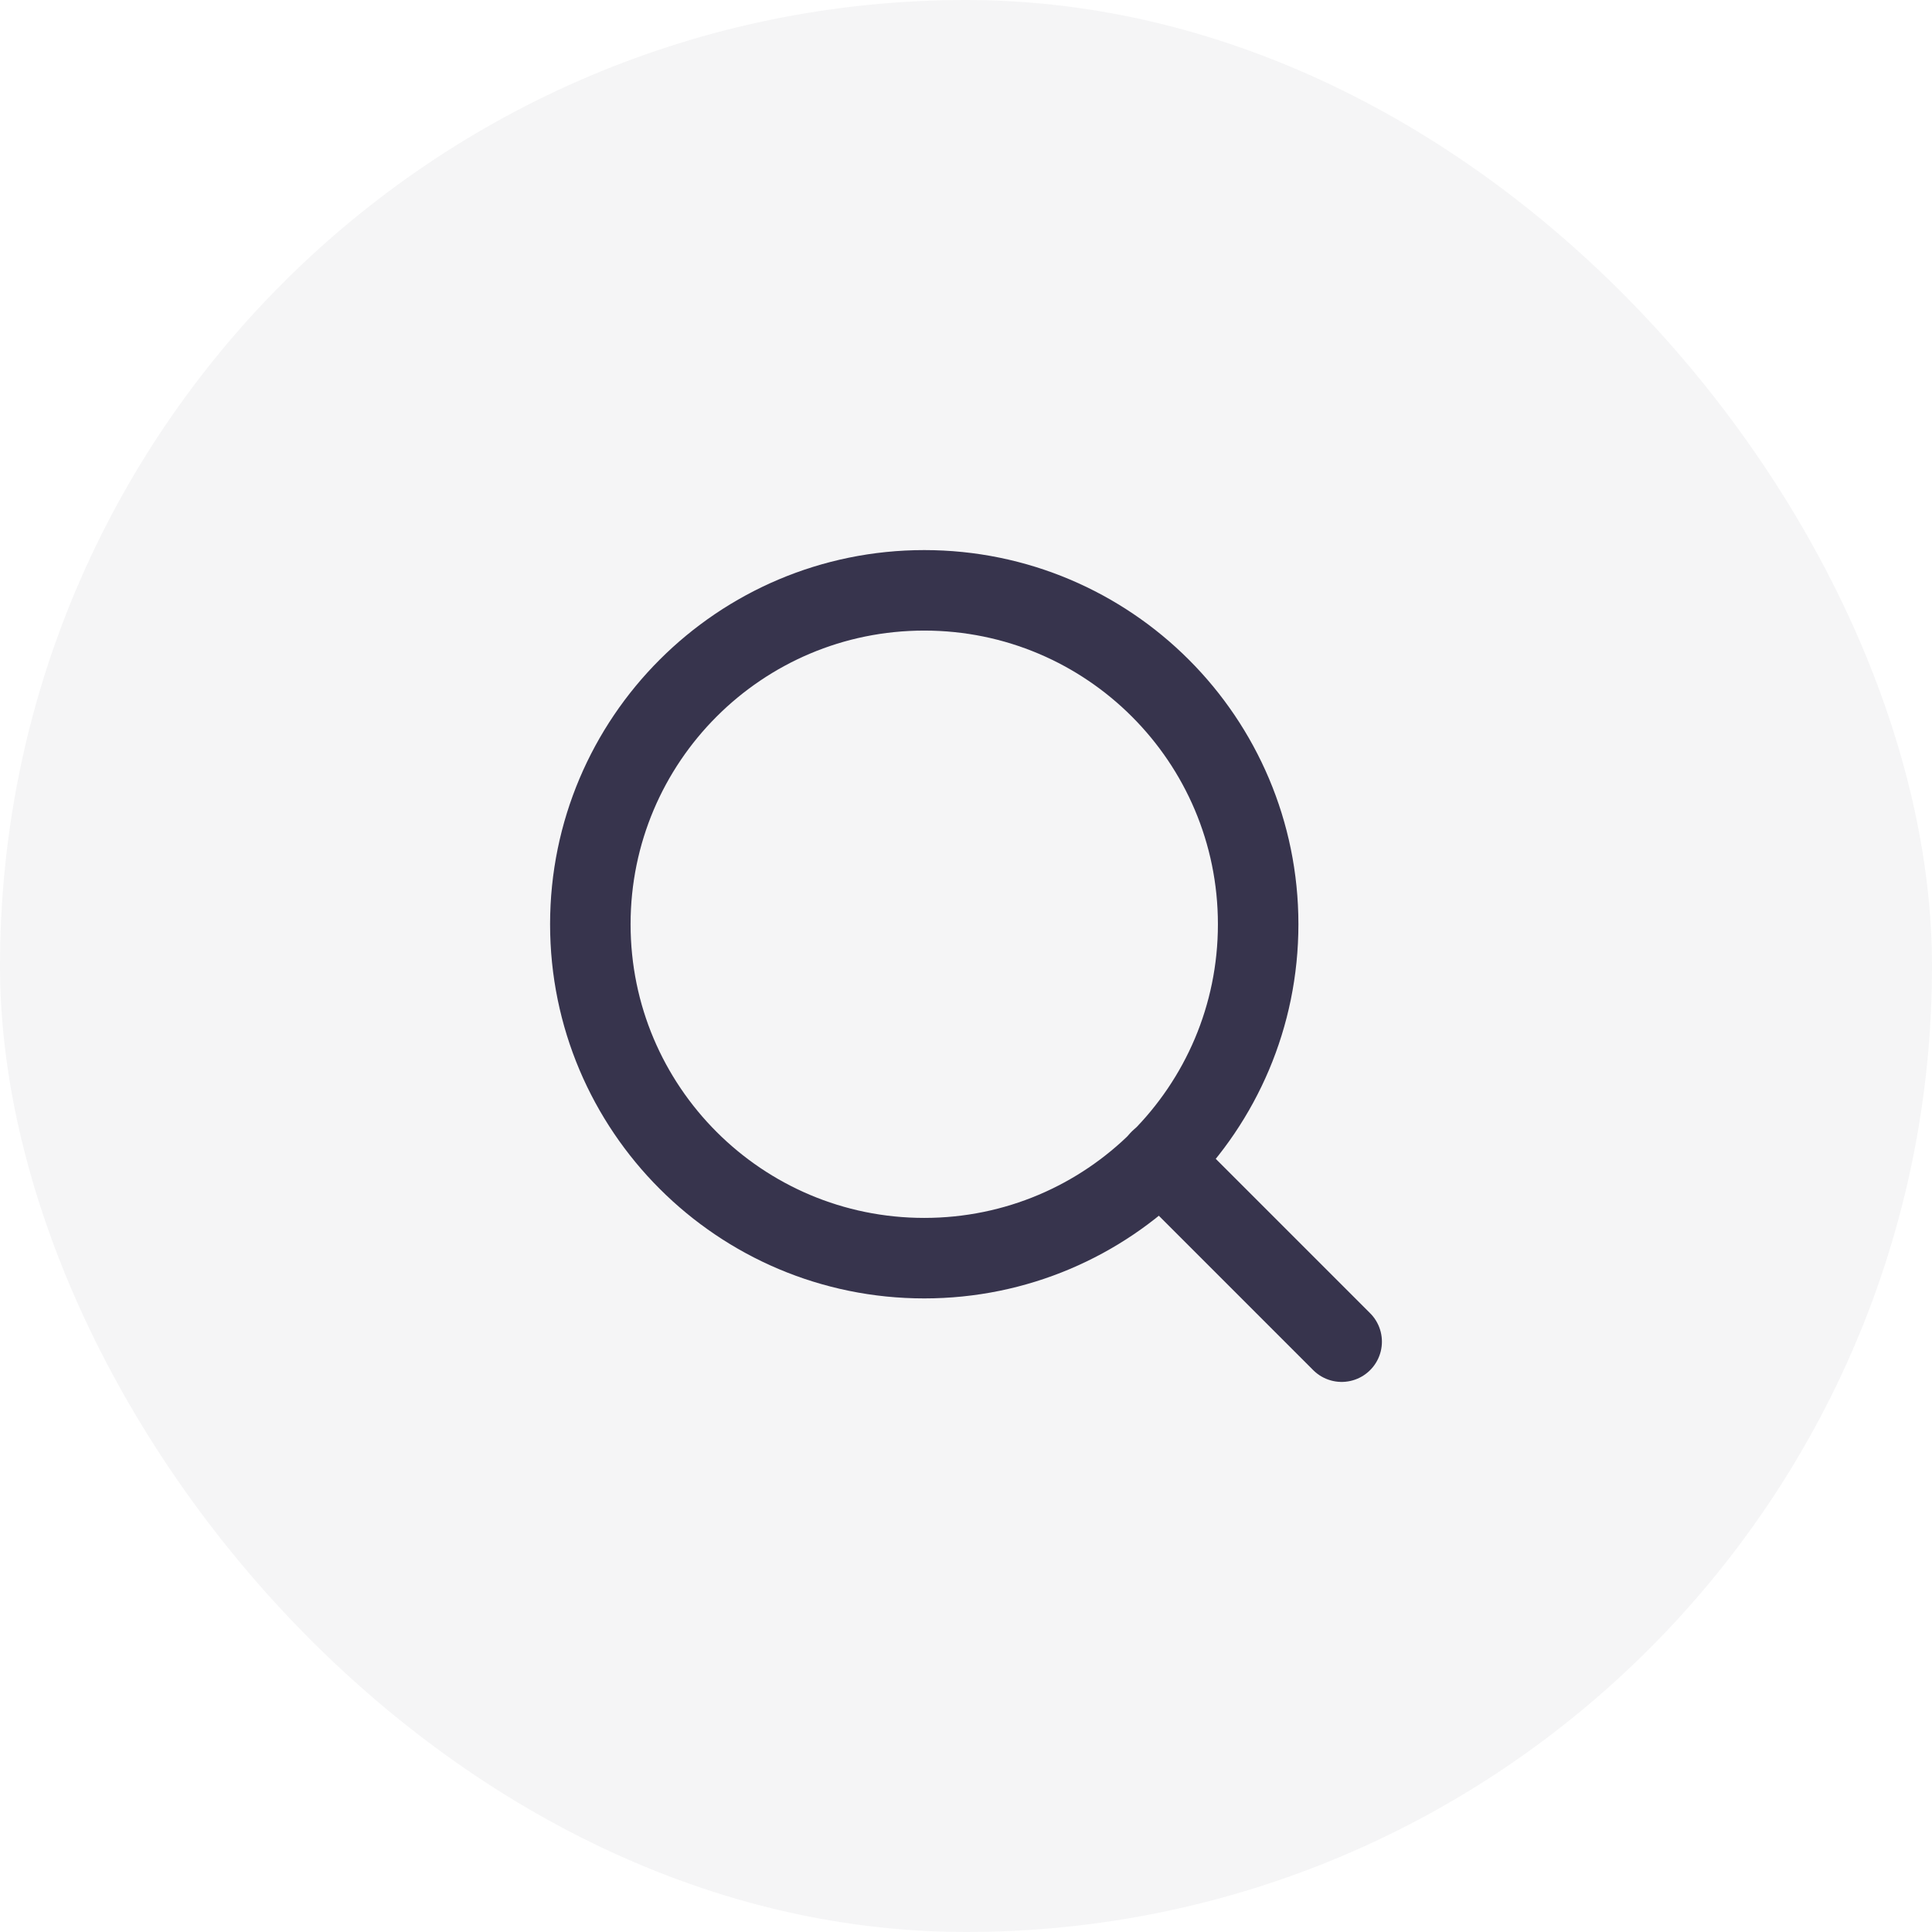 <svg width="36" height="36" viewBox="0 0 36 36" fill="none" xmlns="http://www.w3.org/2000/svg">
<rect width="36" height="36" rx="18" fill="#37344D" fill-opacity="0.05"/>
<path d="M17.222 23.444C20.659 23.444 23.444 20.659 23.444 17.222C23.444 13.786 20.659 11 17.222 11C13.786 11 11 13.786 11 17.222C11 20.659 13.786 23.444 17.222 23.444Z" stroke="#37344D" stroke-width="1.5" stroke-linecap="round" stroke-linejoin="round"/>
<path d="M25 25L21.617 21.617" stroke="#37344D" stroke-width="1.5" stroke-linecap="round" stroke-linejoin="round"/>
</svg>
